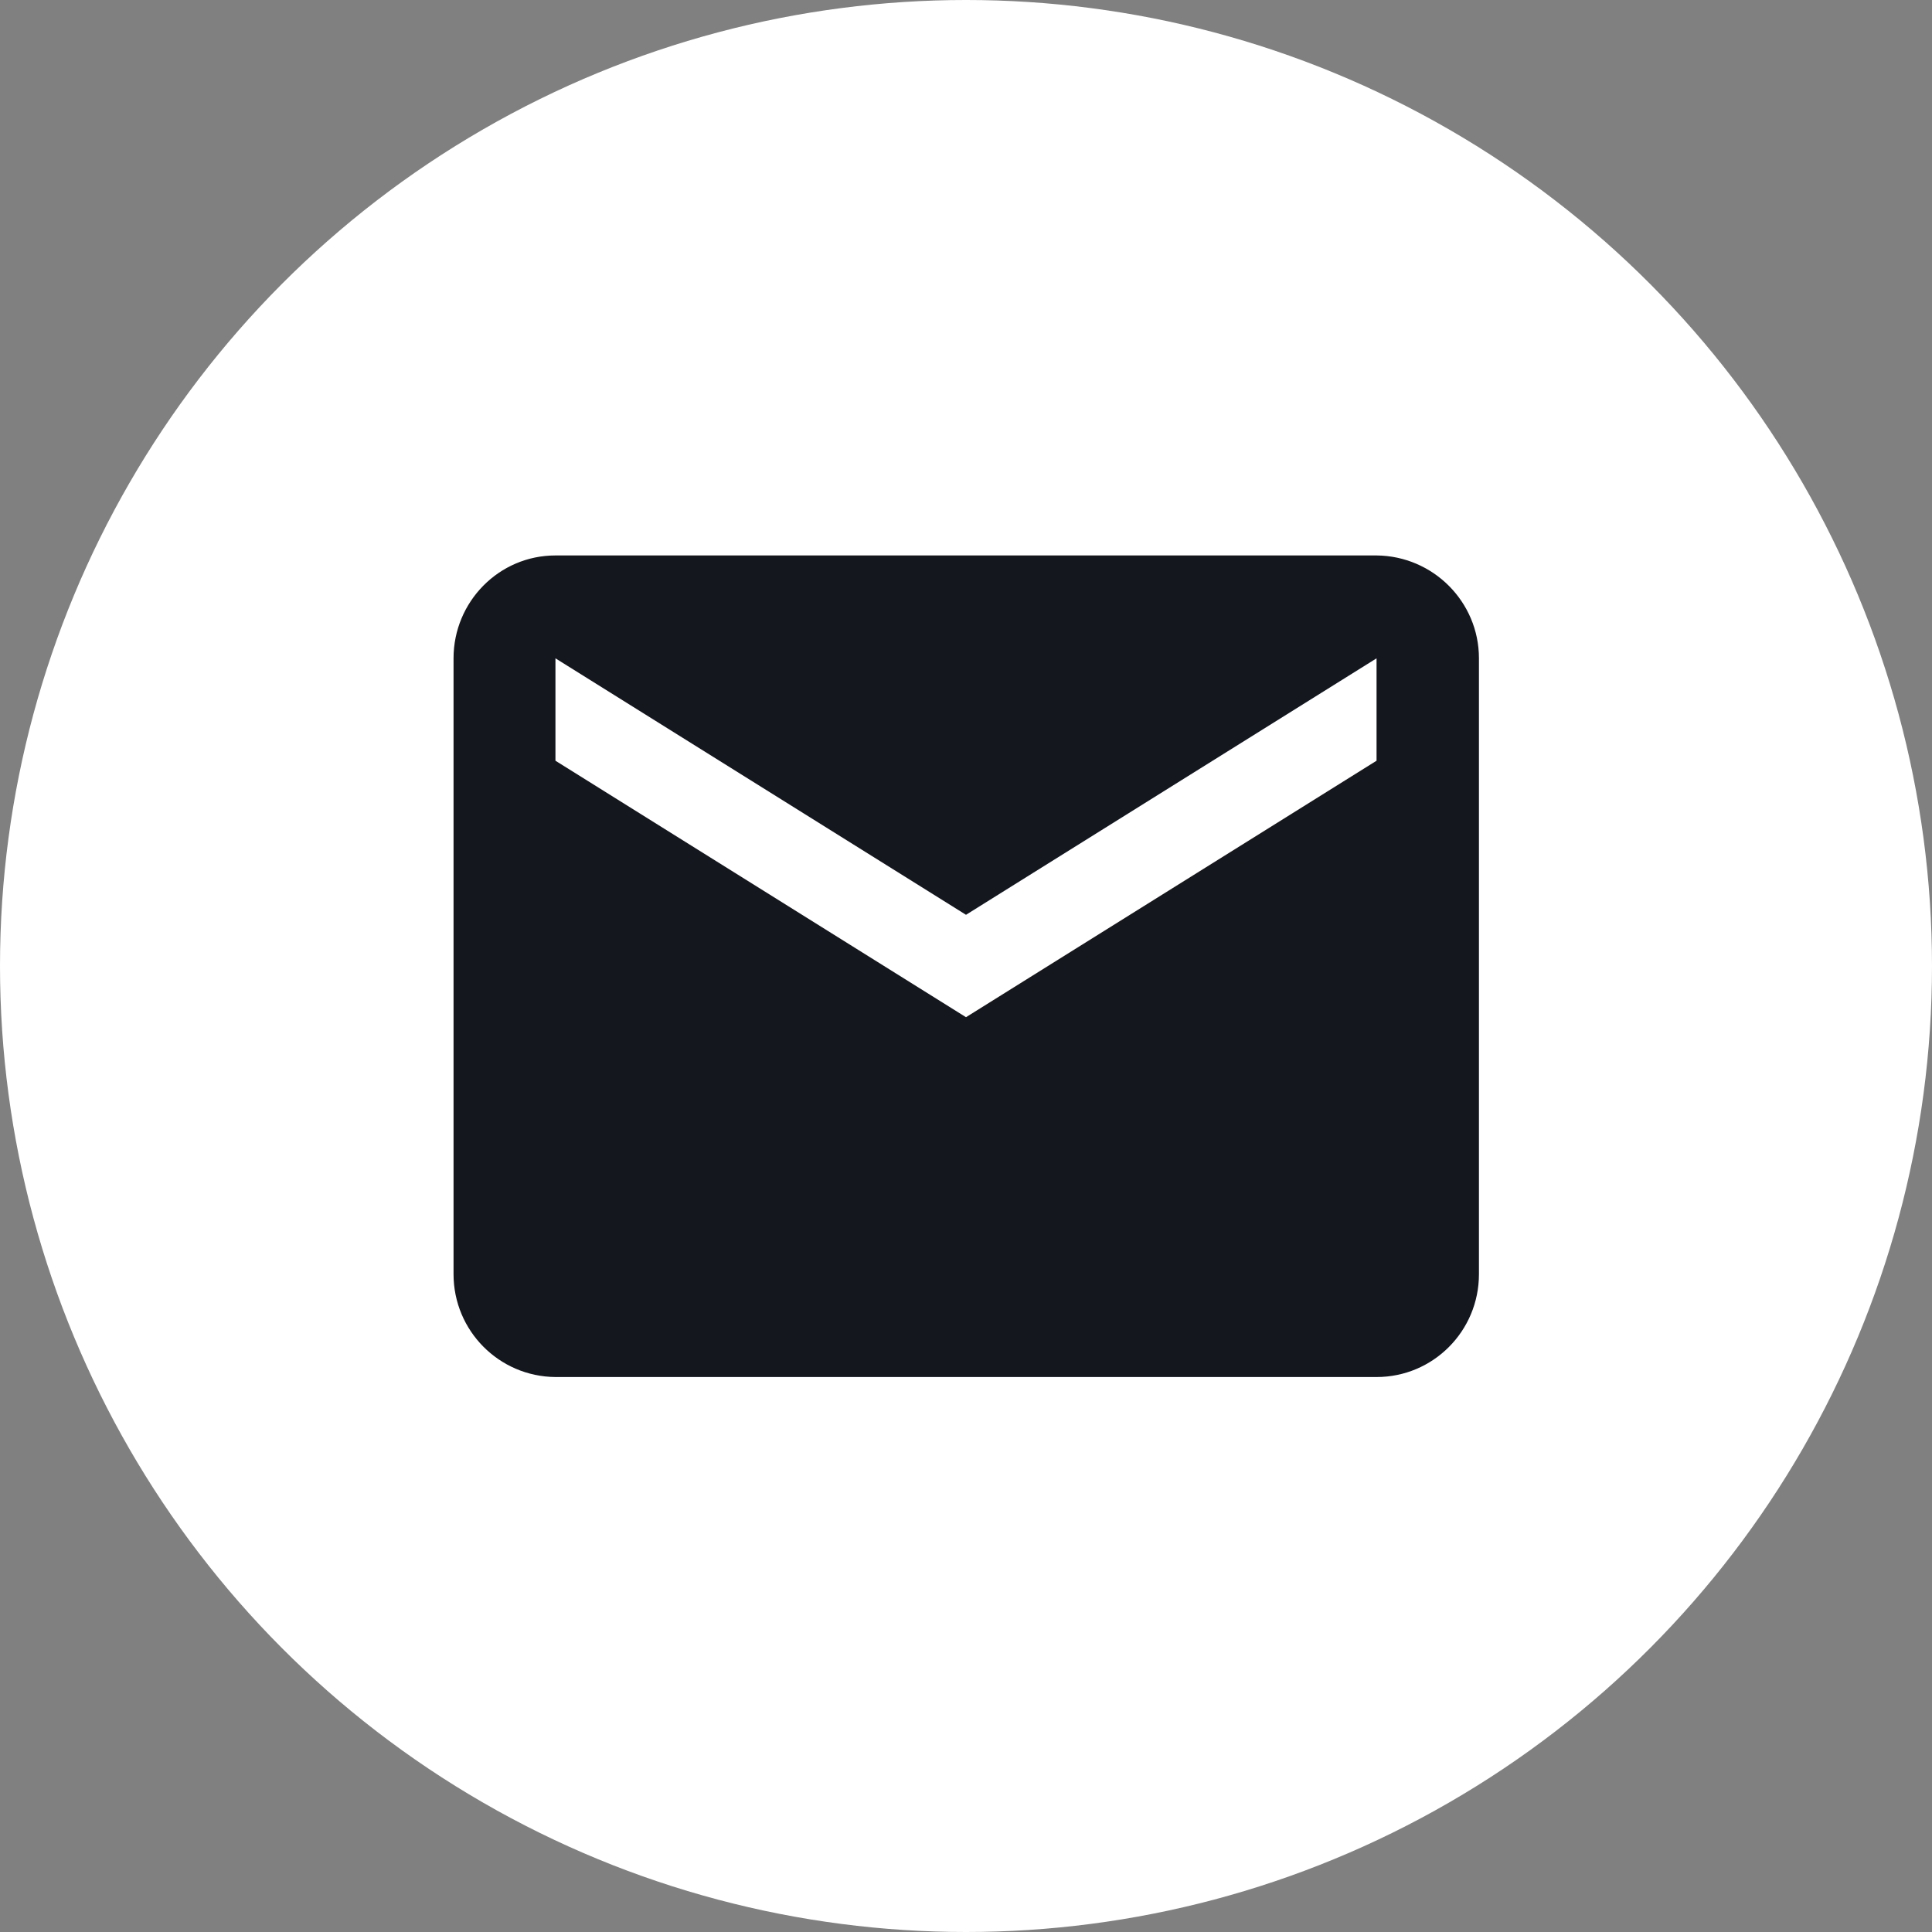 <?xml version="1.0" encoding="UTF-8"?>
<svg id="Layer_2" data-name="Layer 2" xmlns="http://www.w3.org/2000/svg" viewBox="0 0 40 40">
  <rect x="0" y="0" width="40" height="40" fill="#808080" stroke="none"/>
  <defs>
    <style>
      .cls-1 {
        fill: #14171e;
      }

      .cls-1, .cls-2 {
        stroke-width: 0px;
      }

      .cls-2 {
        fill: #fff;
      }
    </style>
  </defs>
  <g id="Layer_2-2" data-name="Layer 2">
    <g>
      <circle class="cls-2" cx="20" cy="20" r="20"/>
      <path id="Icon_material-email" data-name="Icon material-email" class="cls-1" d="m28.5,11.5H11.5c-1.17,0-2.11.96-2.11,2.13v12.75c0,1.17.94,2.12,2.11,2.13h17c1.17,0,2.12-.95,2.12-2.13v-12.75c0-1.17-.95-2.12-2.12-2.13Zm0,4.25l-8.5,5.31-8.5-5.31v-2.12l8.5,5.31,8.5-5.31v2.12Z"/>
    </g>
  </g>
</svg>